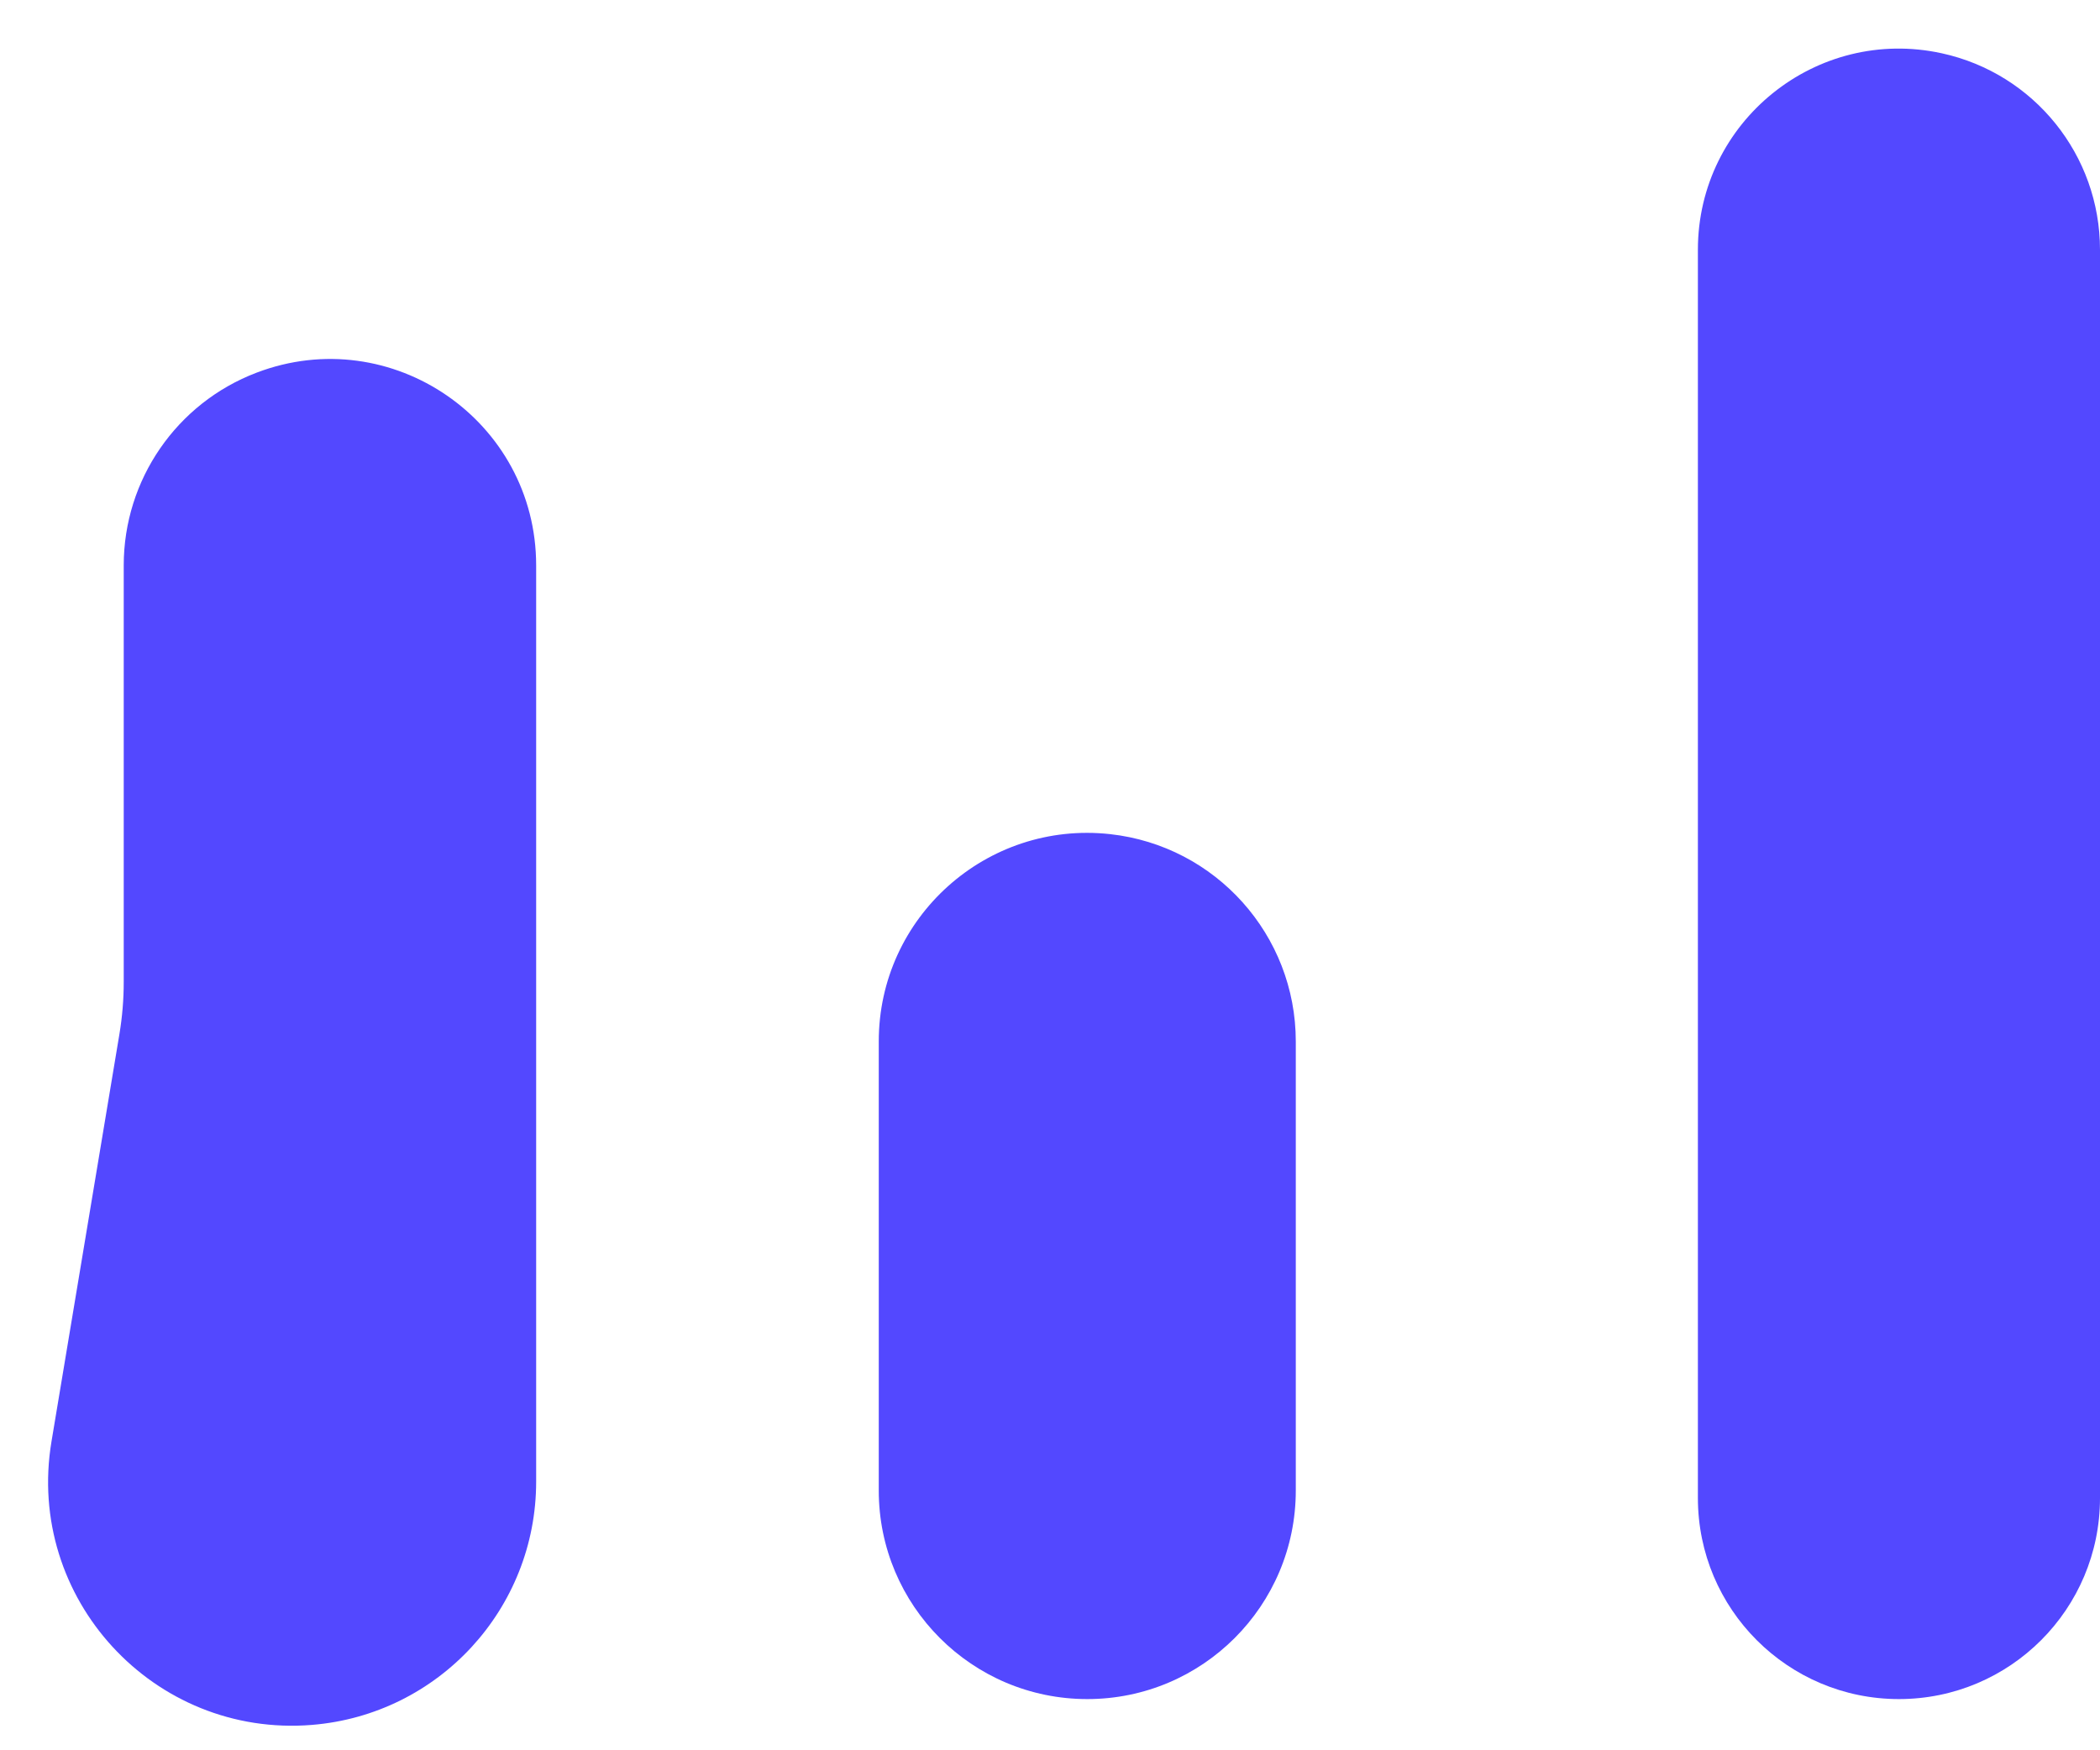 <svg width="48" height="40" viewBox="0 0 48 40" fill="none" xmlns="http://www.w3.org/2000/svg">
<path d="M2.73 23.63L1.177 32.943C0.579 36.526 3.511 39.714 7.131 39.42C10.026 39.184 12.255 36.766 12.255 33.861L12.255 21.844L12.255 12.921C12.255 9.62 8.949 7.341 5.864 8.517C4.036 9.213 2.828 10.966 2.828 12.921L2.828 22.444C2.828 22.841 2.795 23.238 2.73 23.63Z" fill="#5348FF"/>
<path d="M20.086 29.473L20.086 34.064C20.086 36.696 22.22 38.83 24.852 38.83C27.484 38.83 29.618 36.696 29.618 34.064L29.618 28.772L29.618 23.8C29.618 21.371 27.79 19.33 25.375 19.063C22.553 18.752 20.086 20.961 20.086 23.8L20.086 29.473Z" fill="#5348FF"/>
<path d="M38.809 20.977L38.809 34.234C38.809 36.773 40.866 38.83 43.404 38.83C45.943 38.83 48 36.773 48 34.234L48 19.638L48 5.708C48 3.548 46.496 1.679 44.385 1.218C41.52 0.592 38.809 2.775 38.809 5.708L38.809 20.977Z" fill="#5348FF"/>
</svg>
